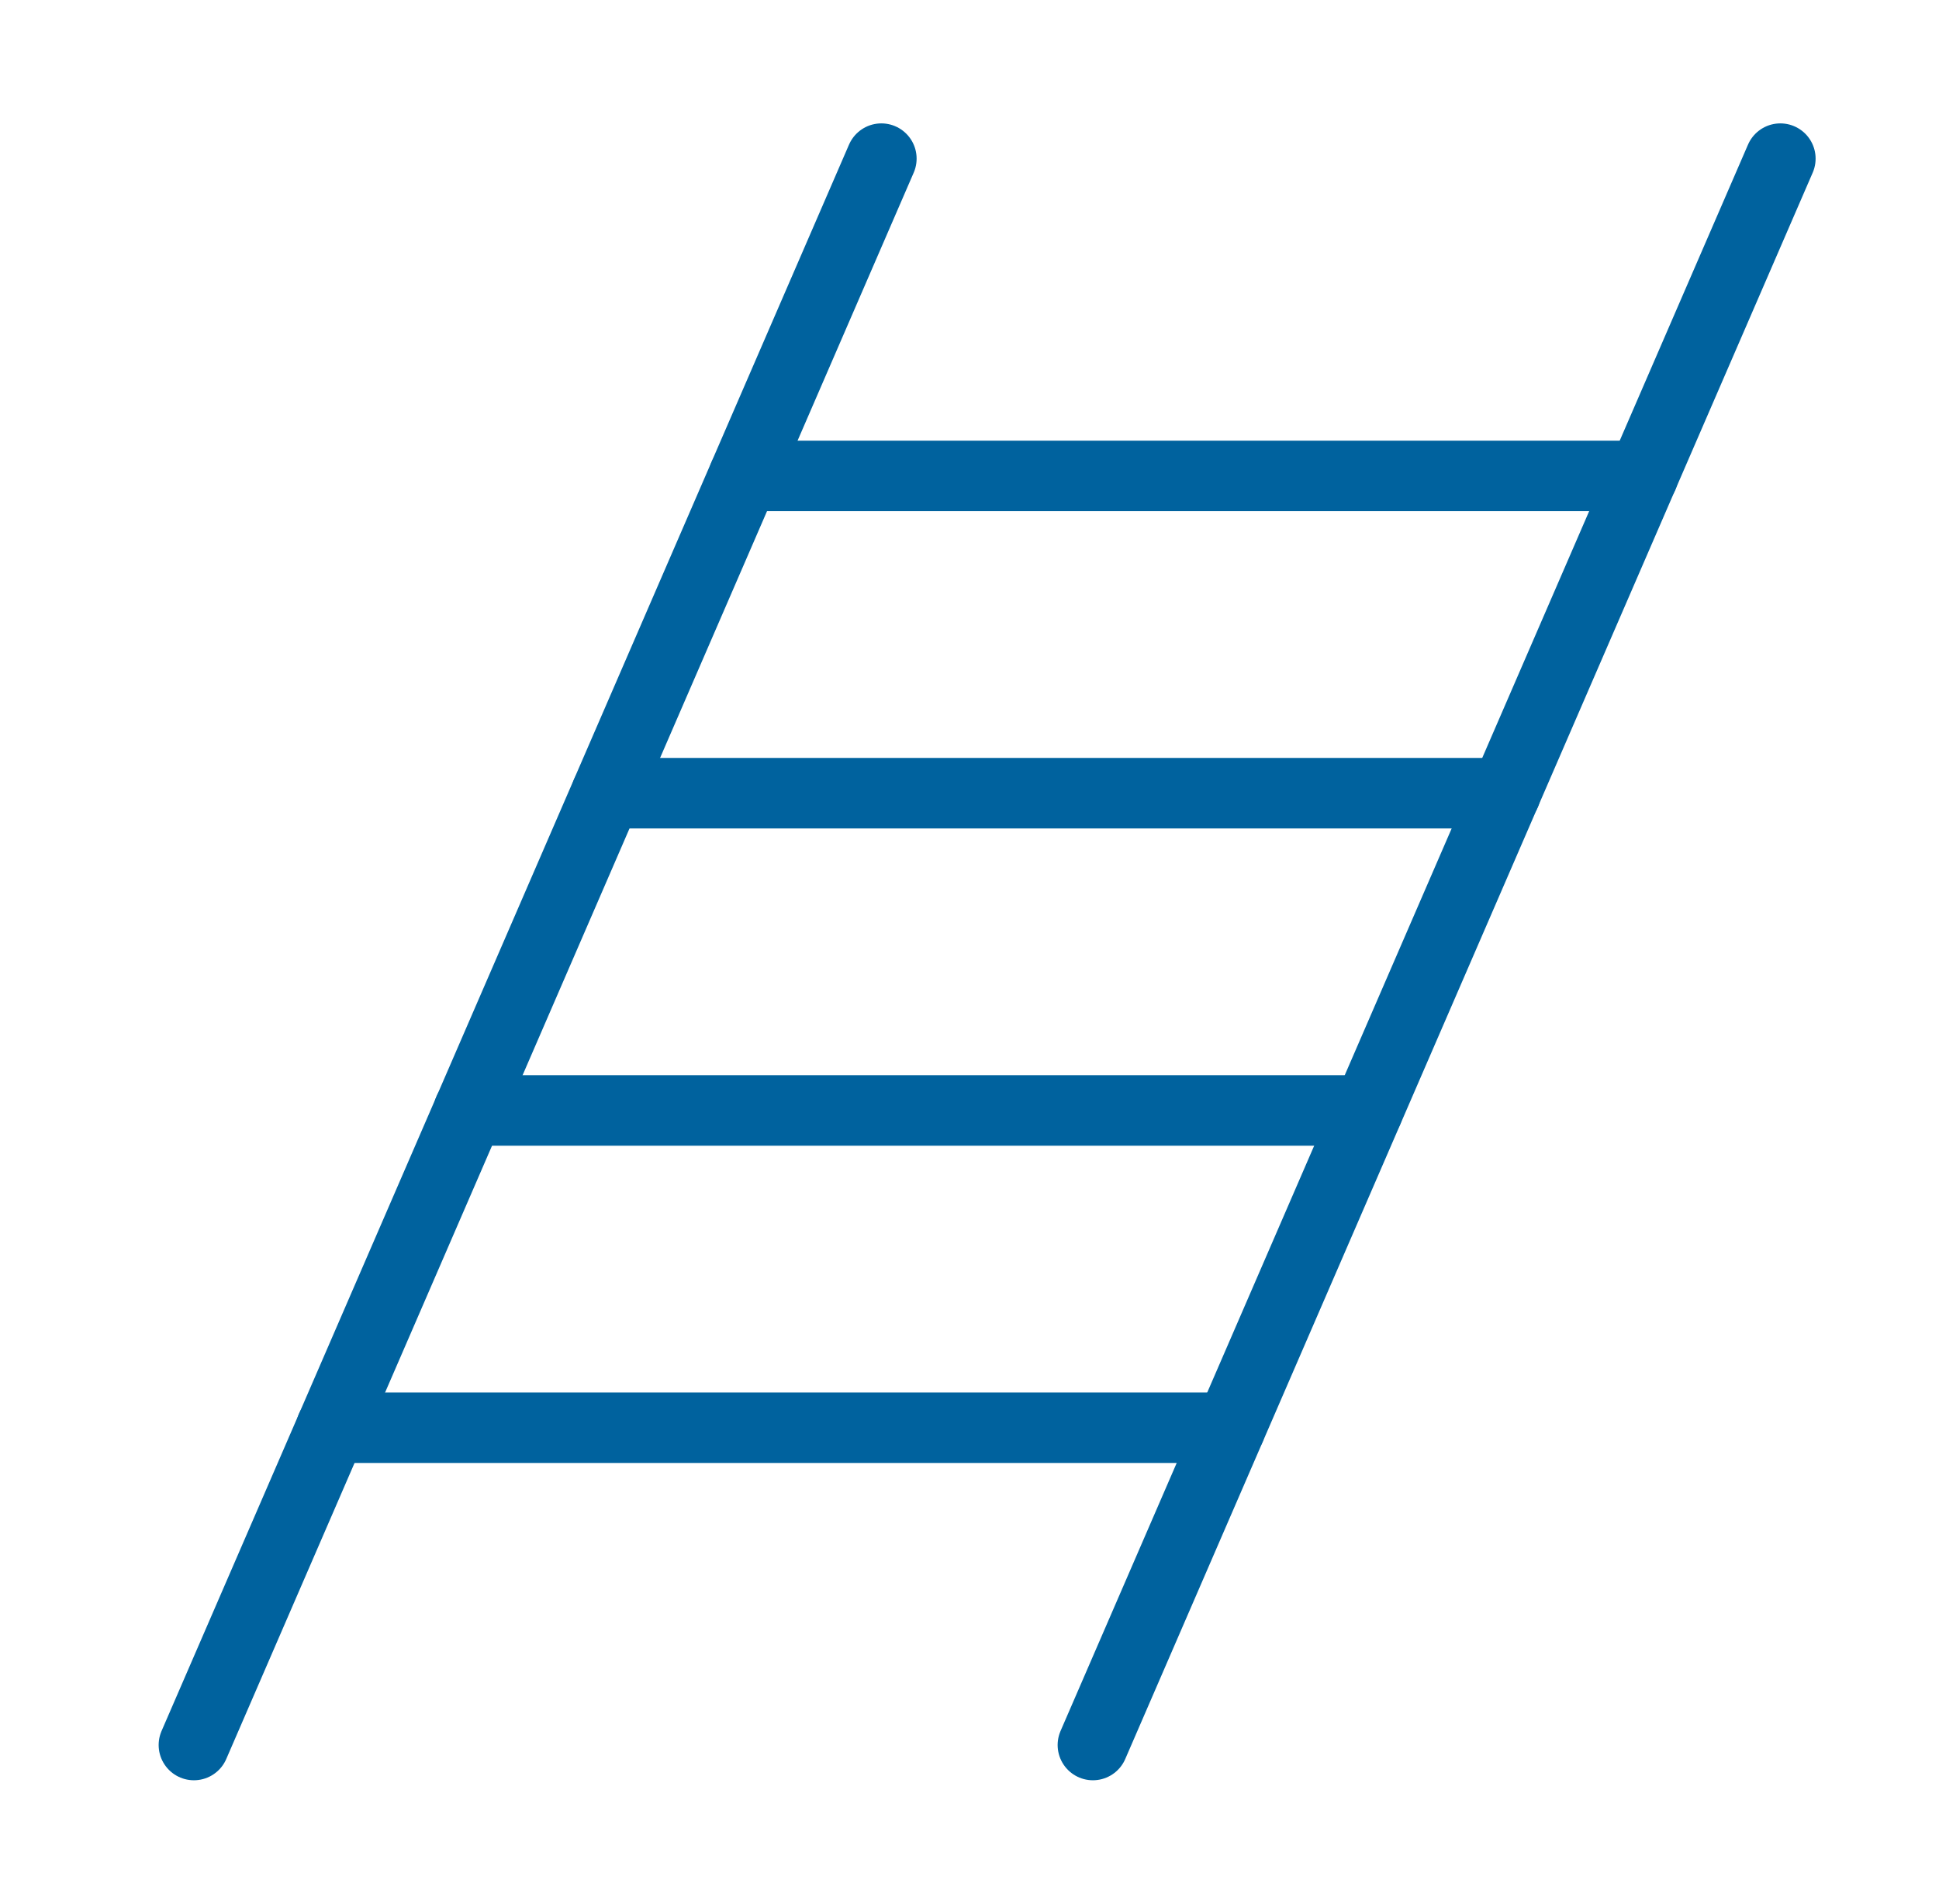 <svg xmlns="http://www.w3.org/2000/svg" width="55" height="54" viewBox="0 0 55 54" fill="none"><g clip-path="url(#clip0_5579_9779)"><path d="M5.5 49.5L25 4.5" stroke="#00629E" stroke-width="2" stroke-linecap="round" stroke-linejoin="round"></path><path d="M31 49.5L50.5 4.5" stroke="#00629E" stroke-width="2" stroke-linecap="round" stroke-linejoin="round"></path><path d="M21.102 13.5H46.602" stroke="#00629E" stroke-width="2" stroke-linecap="round" stroke-linejoin="round"></path><path d="M17.203 22.5H42.703" stroke="#00629E" stroke-width="2" stroke-linecap="round" stroke-linejoin="round"></path><path d="M13.297 31.5H38.797" stroke="#00629E" stroke-width="2" stroke-linecap="round" stroke-linejoin="round"></path><path d="M9.398 40.5H34.898" stroke="#00629E" stroke-width="2" stroke-linecap="round" stroke-linejoin="round"></path></g><defs><clipPath id="clip0_5579_9779"><rect width="48" height="48" fill="white" transform="translate(4 3)"></rect></clipPath></defs></svg>
